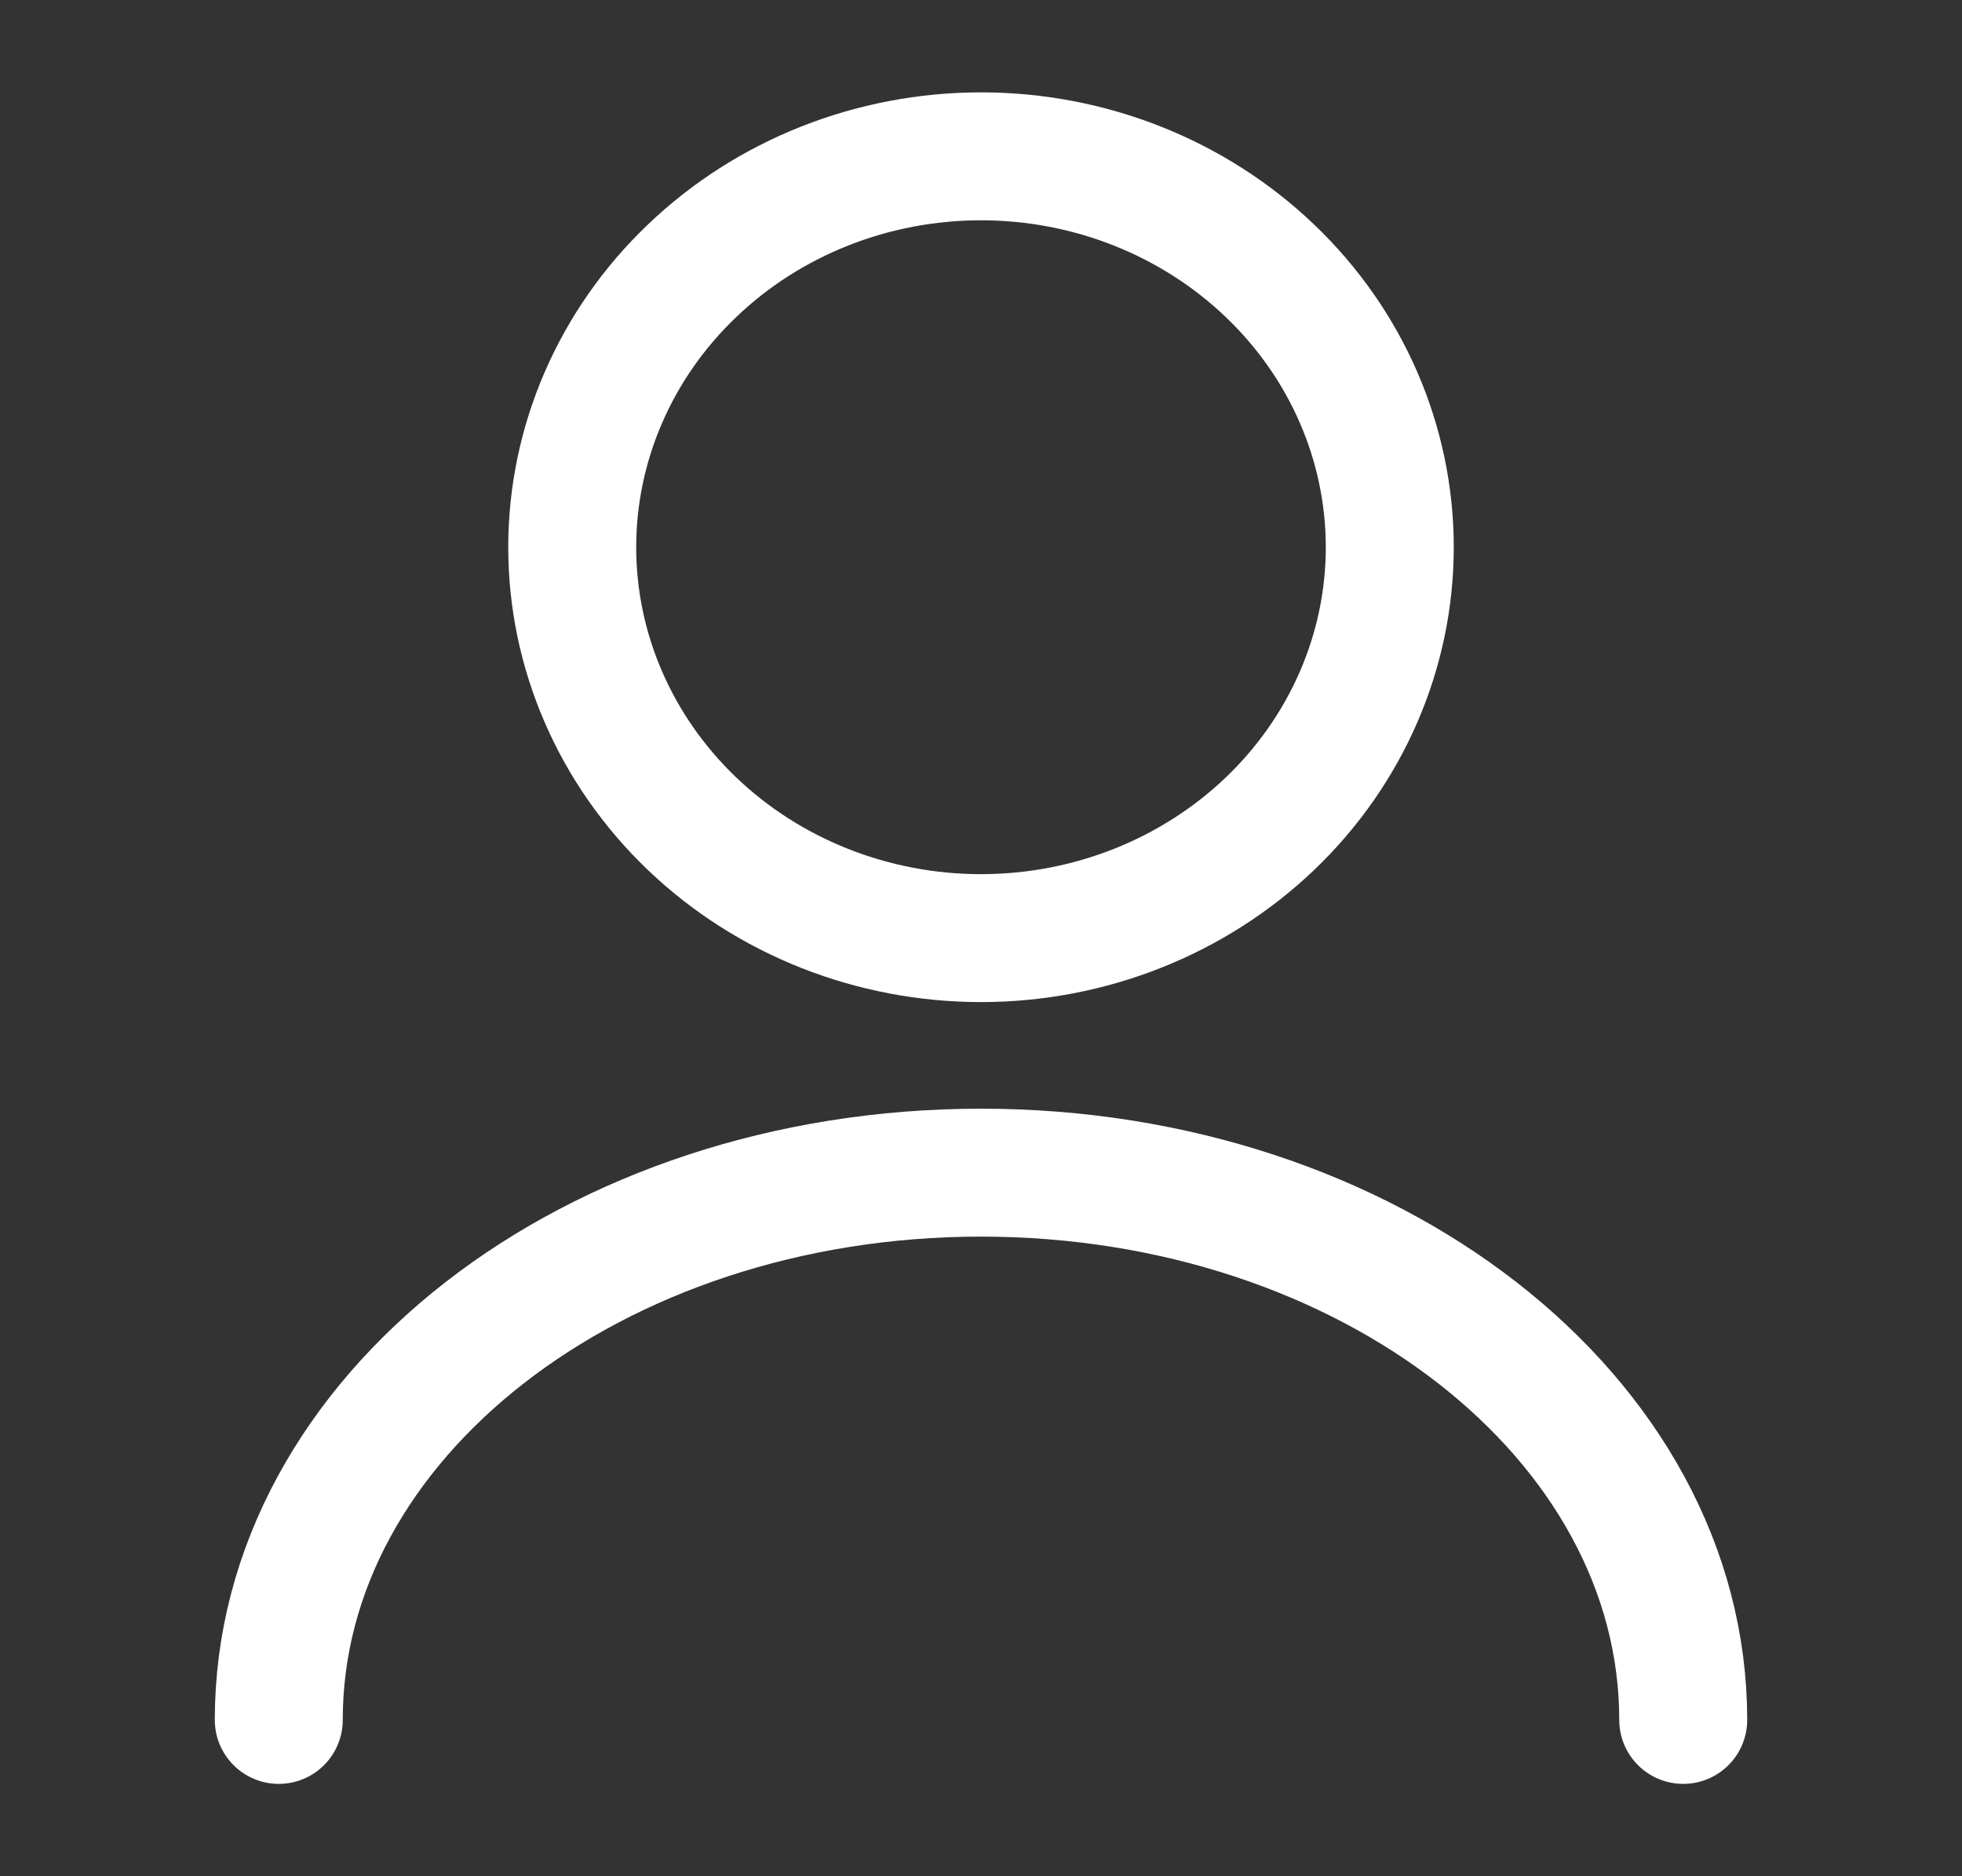 <svg width="23" height="22" viewBox="0 0 23 22" fill="none" xmlns="http://www.w3.org/2000/svg">
<rect x="0" y="0" width="23" height="22" fill="#333333" stroke="none"/>
<path d="M19.732 20.167C19.732 16.619 16.042 13.75 11.5 13.75C6.957 13.75 3.268 16.619 3.268 20.167M11.5 11C12.771 11 13.989 10.517 14.888 9.658C15.787 8.798 16.292 7.632 16.292 6.417C16.292 5.201 15.787 4.035 14.888 3.176C13.989 2.316 12.771 1.833 11.5 1.833C10.229 1.833 9.01 2.316 8.112 3.176C7.213 4.035 6.708 5.201 6.708 6.417C6.708 7.632 7.213 8.798 8.112 9.658C9.01 10.517 10.229 11 11.5 11Z" stroke="white" stroke-width="1.5" stroke-linecap="round" stroke-linejoin="round"/>
</svg>

